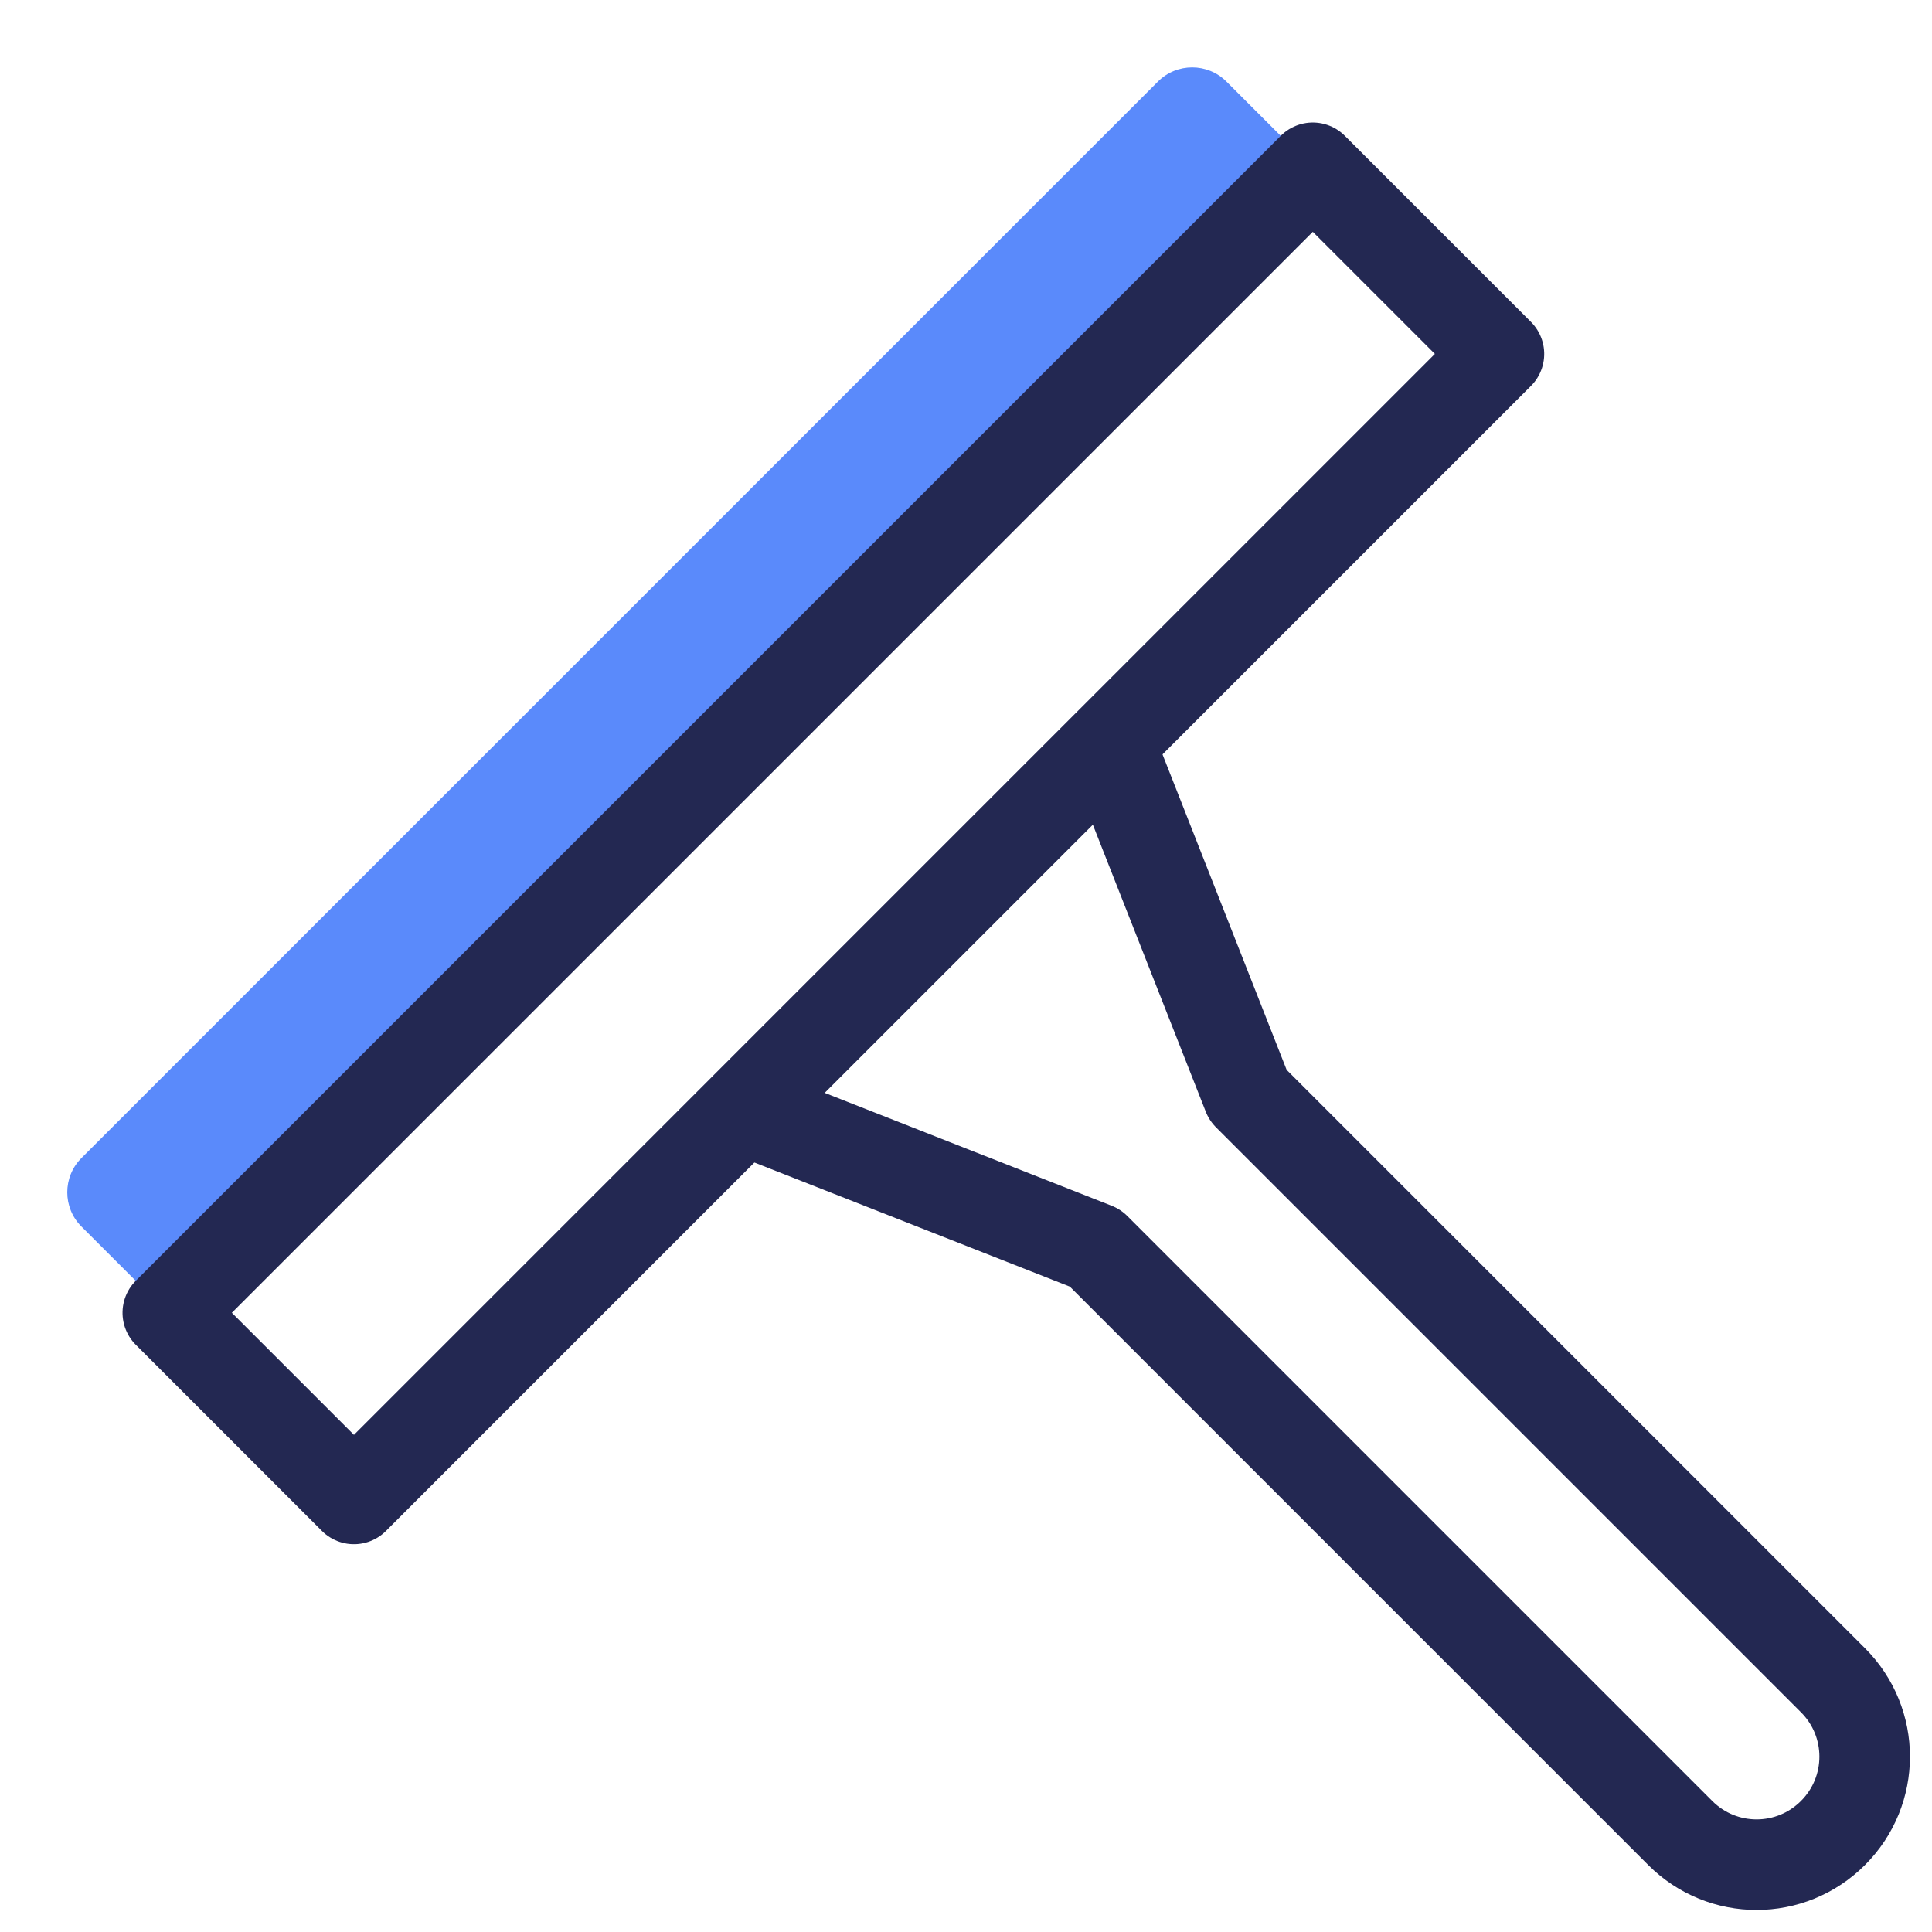 <?xml version="1.0" encoding="UTF-8"?><svg id="Art" xmlns="http://www.w3.org/2000/svg" viewBox="0 0 32 32"><defs><style>.cls-1{fill:none;stroke:#232852;stroke-linecap:round;stroke-linejoin:round;stroke-width:1.5px;}.cls-2{fill:#5a8afb;stroke-width:0px;}</style></defs><path class="cls-2" d="m-1.34,9.85h25.22c.44,0,.8.36.8.8v2.02H-2.14v-2.02c0-.44.36-.8.8-.8Z" transform="translate(-4.67 11.27) rotate(-45)"/><rect class="cls-1" x=".4" y="11.62" width="26.82" height="4.36" transform="translate(-5.72 13.81) rotate(-45)"/><path class="cls-1" d="m12.32,18.38l5.82,2.29,9.69,9.69c.7.7,1.83.7,2.53,0h0c.7-.7.7-1.83,0-2.53l-9.69-9.69-2.29-5.82-6.05,6.05Z"/></svg>